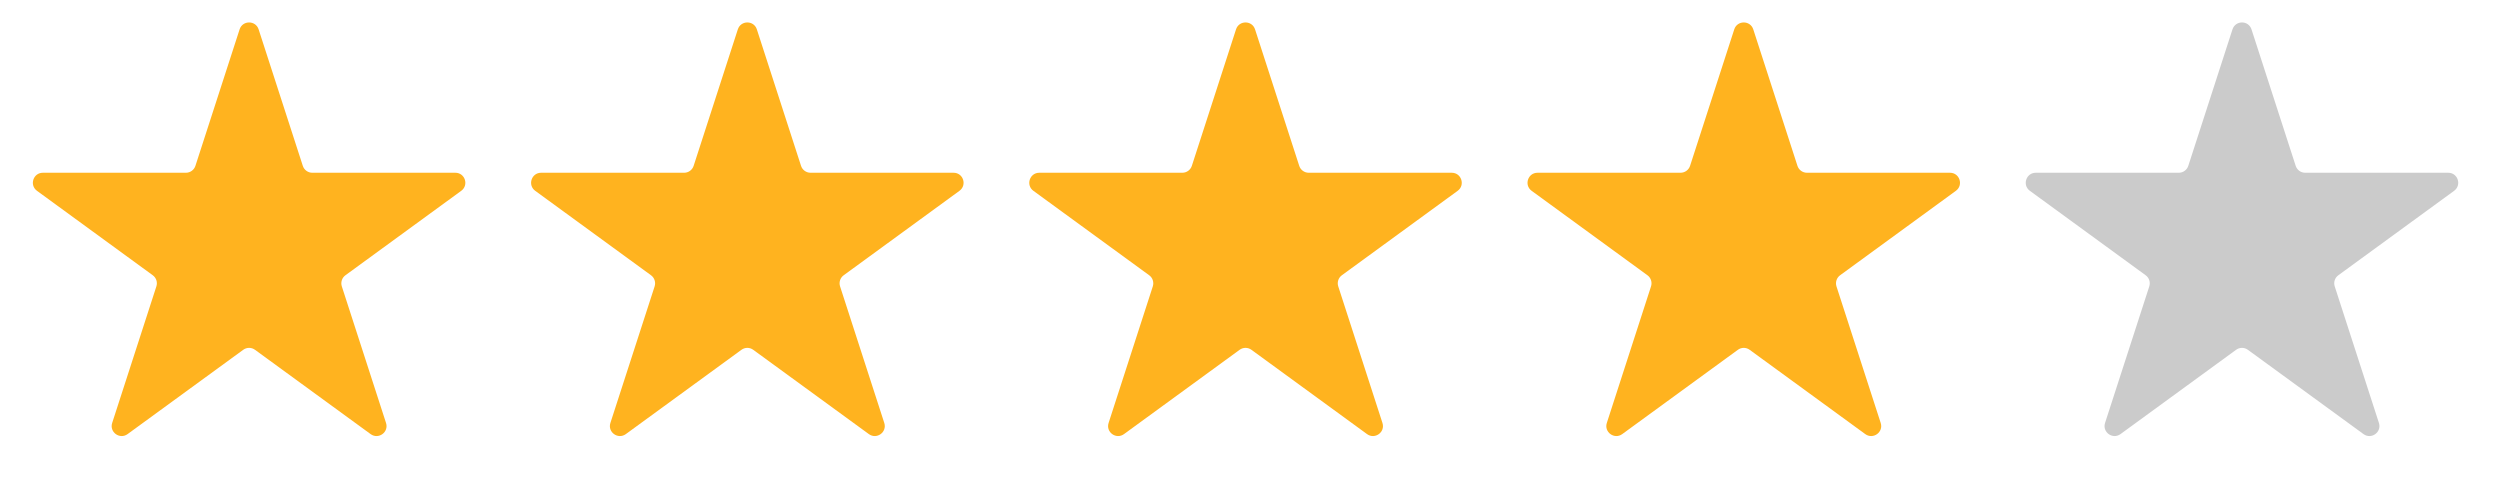<svg width="100" height="20" viewBox="0 0 100 20" fill="none" xmlns="http://www.w3.org/2000/svg">
<path d="M9.584 1.175C9.703 0.806 10.225 0.806 10.345 1.175L12.112 6.633C12.165 6.798 12.319 6.91 12.492 6.91H18.213C18.601 6.91 18.762 7.405 18.449 7.633L13.818 11.01C13.678 11.111 13.62 11.291 13.673 11.456L15.441 16.918C15.561 17.286 15.139 17.592 14.825 17.364L10.2 13.992C10.059 13.889 9.869 13.889 9.729 13.992L5.103 17.364C4.79 17.592 4.368 17.286 4.487 16.918L6.255 11.456C6.309 11.291 6.25 11.111 6.11 11.01L1.48 7.633C1.167 7.405 1.328 6.91 1.715 6.91H7.436C7.61 6.91 7.763 6.798 7.817 6.633L9.584 1.175Z" fill="#FFB31F"/>
<path d="M29.513 1.175C29.633 0.806 30.155 0.806 30.274 1.175L32.041 6.633C32.094 6.798 32.248 6.91 32.422 6.91H38.143C38.53 6.91 38.691 7.405 38.378 7.633L33.748 11.01C33.608 11.111 33.549 11.291 33.603 11.456L35.371 16.918C35.49 17.286 35.068 17.592 34.755 17.364L30.129 13.992C29.989 13.889 29.798 13.889 29.658 13.992L25.033 17.364C24.719 17.592 24.297 17.286 24.416 16.918L26.185 11.456C26.238 11.291 26.179 11.111 26.04 11.01L21.409 7.633C21.096 7.405 21.257 6.91 21.645 6.91H27.366C27.539 6.91 27.693 6.798 27.746 6.633L29.513 1.175Z" fill="#FFB31F"/>
<path d="M49.441 1.175C49.56 0.806 50.082 0.806 50.202 1.175L51.969 6.633C52.022 6.798 52.176 6.91 52.349 6.91H58.07C58.457 6.91 58.619 7.405 58.306 7.633L53.675 11.01C53.535 11.111 53.477 11.291 53.53 11.456L55.298 16.918C55.418 17.286 54.995 17.592 54.682 17.364L50.057 13.992C49.916 13.889 49.726 13.889 49.585 13.992L44.96 17.364C44.647 17.592 44.224 17.286 44.344 16.918L46.112 11.456C46.165 11.291 46.107 11.111 45.967 11.01L41.336 7.633C41.023 7.405 41.185 6.91 41.572 6.91H47.293C47.467 6.91 47.62 6.798 47.674 6.633L49.441 1.175Z" fill="#FFB31F"/>
<path d="M69.37 1.175C69.489 0.806 70.011 0.806 70.131 1.175L71.898 6.633C71.951 6.798 72.105 6.91 72.278 6.91H77.999C78.387 6.91 78.548 7.405 78.235 7.633L73.604 11.01C73.465 11.111 73.406 11.291 73.459 11.456L75.228 16.918C75.347 17.286 74.925 17.592 74.611 17.364L69.986 13.992C69.846 13.889 69.655 13.889 69.515 13.992L64.889 17.364C64.576 17.592 64.154 17.286 64.273 16.918L66.041 11.456C66.095 11.291 66.036 11.111 65.897 11.01L61.266 7.633C60.953 7.405 61.114 6.91 61.501 6.91H67.222C67.396 6.91 67.549 6.798 67.603 6.633L69.37 1.175Z" fill="#FFB31F"/>
<path d="M89.299 1.175C89.419 0.806 89.941 0.806 90.06 1.175L91.827 6.633C91.881 6.798 92.034 6.91 92.208 6.91H97.929C98.316 6.91 98.477 7.405 98.164 7.633L93.534 11.01C93.394 11.111 93.335 11.291 93.389 11.456L95.157 16.918C95.276 17.286 94.854 17.592 94.541 17.364L89.915 13.992C89.775 13.889 89.584 13.889 89.444 13.992L84.819 17.364C84.505 17.592 84.083 17.286 84.202 16.918L85.971 11.456C86.024 11.291 85.966 11.111 85.826 11.01L81.195 7.633C80.882 7.405 81.043 6.91 81.431 6.91H87.152C87.325 6.91 87.479 6.798 87.532 6.633L89.299 1.175Z" fill="#CBCBCB"/>
</svg>
